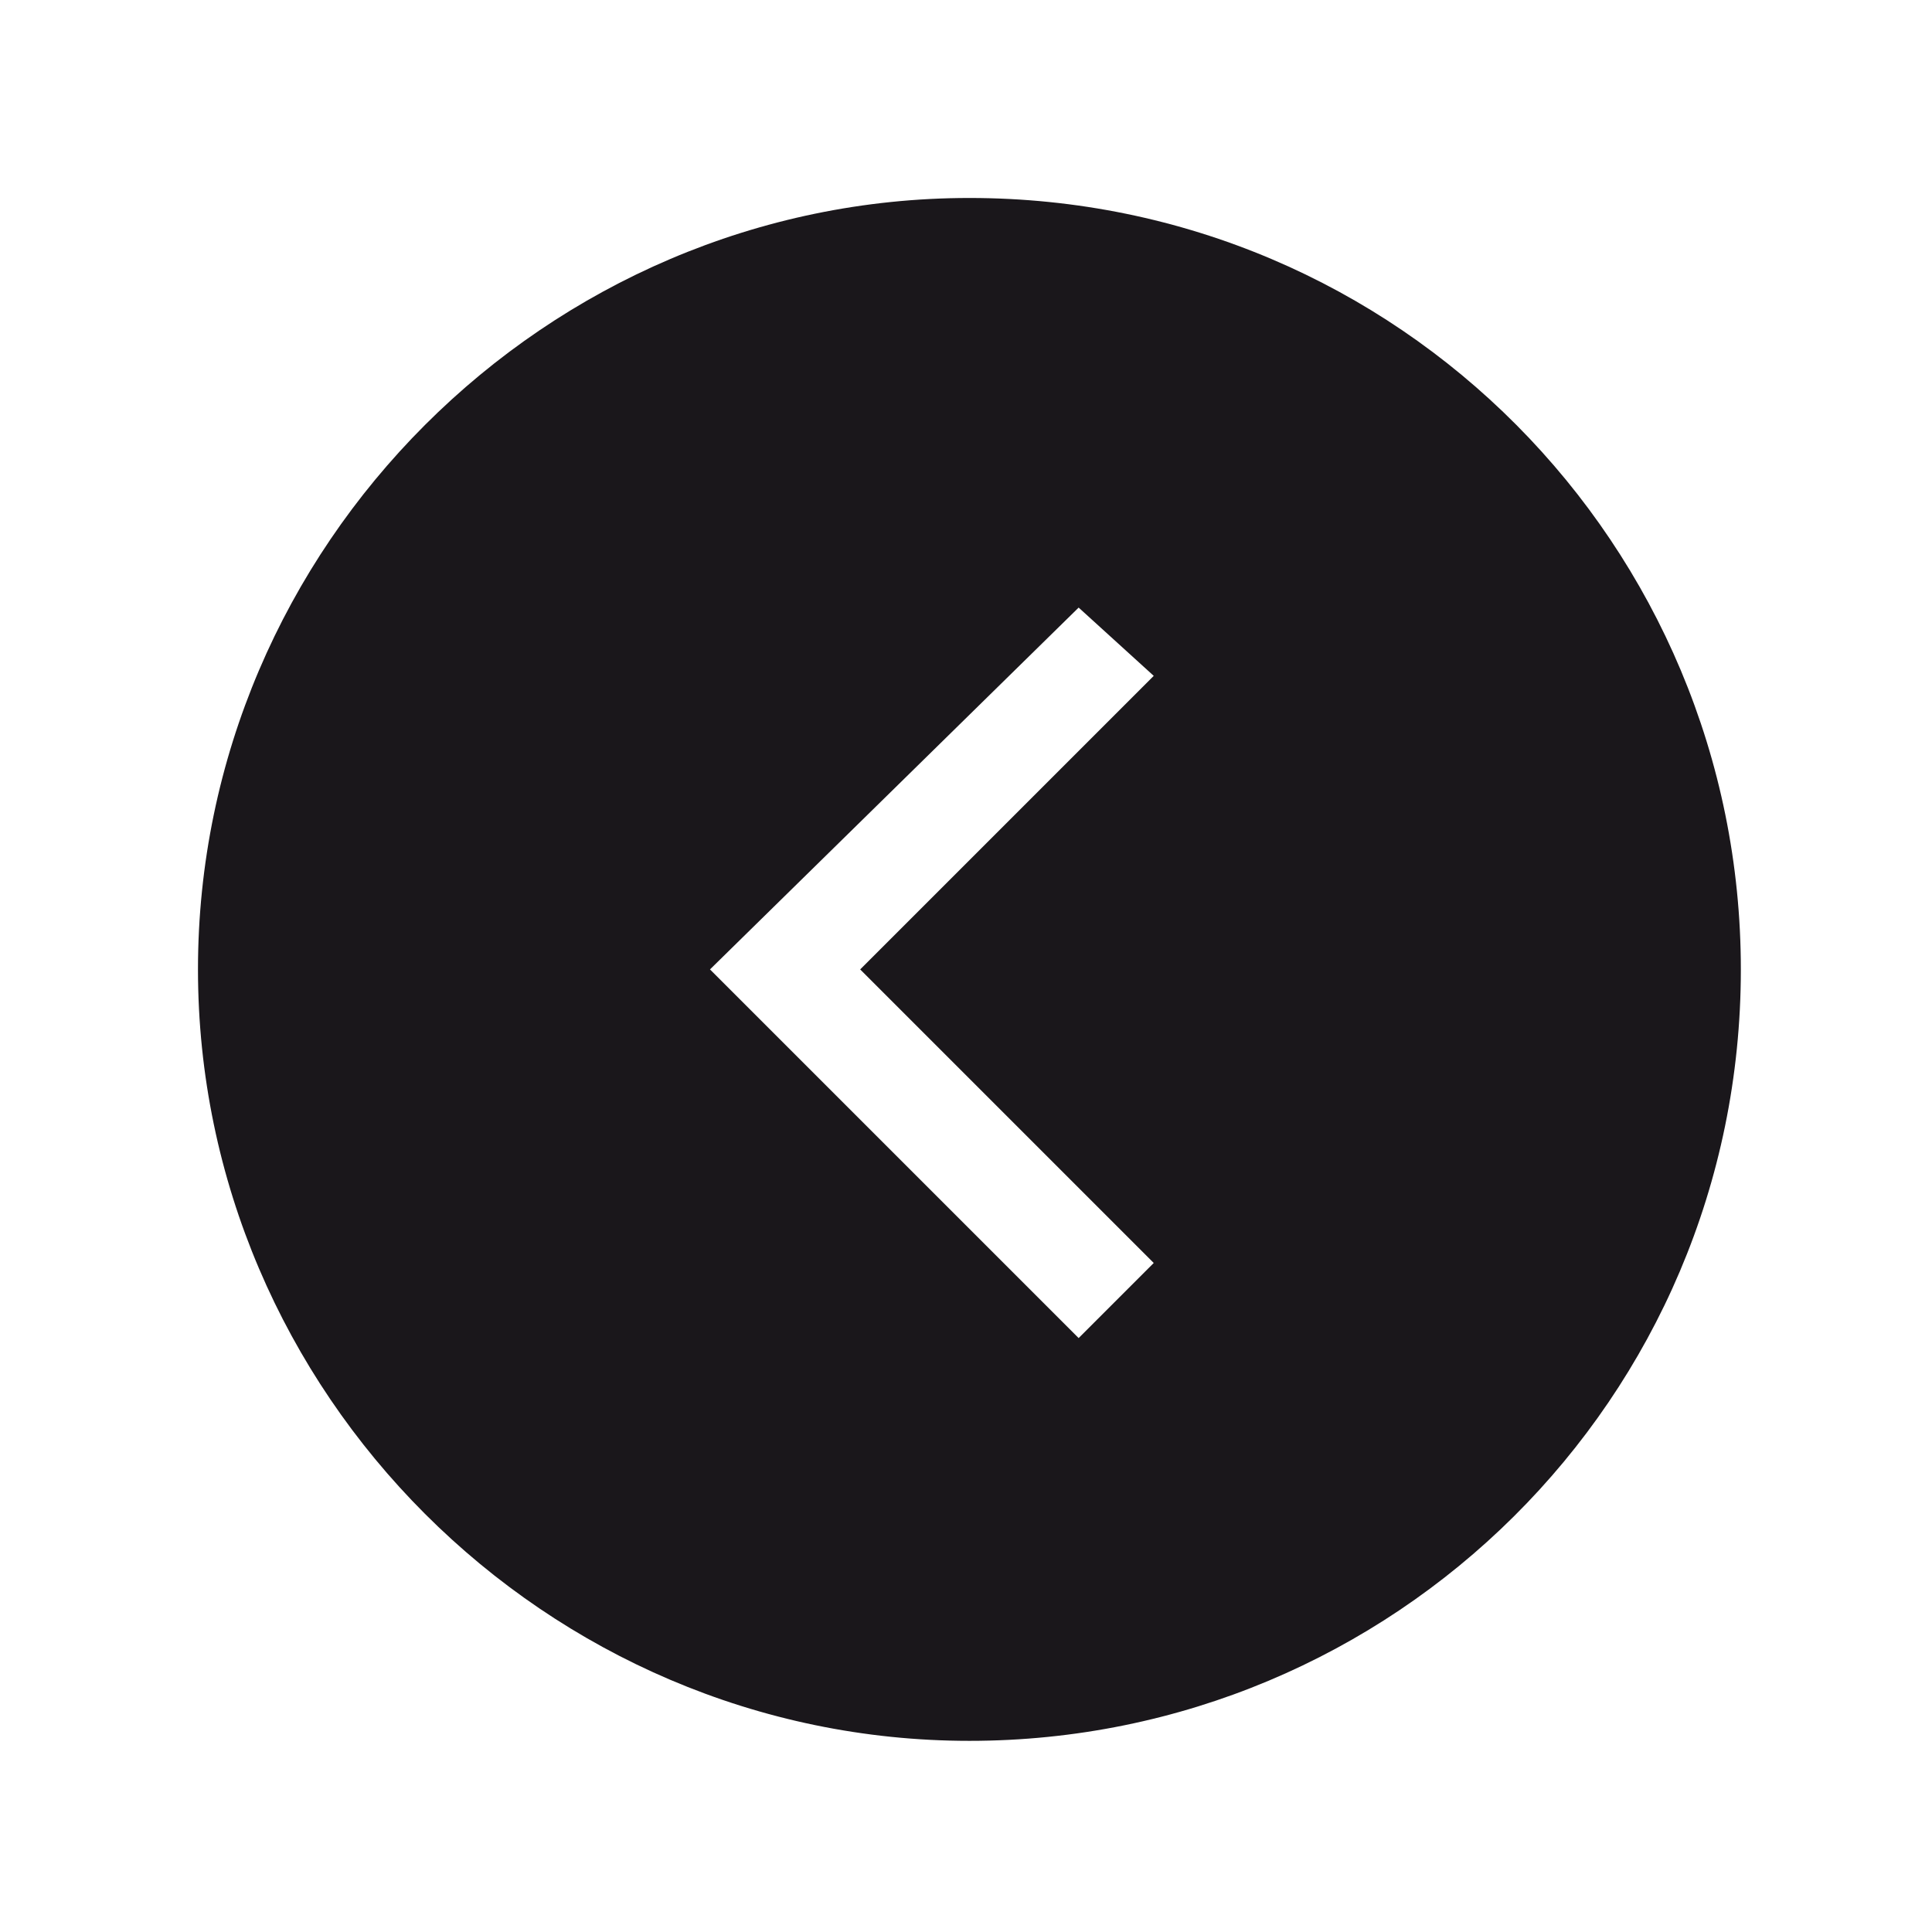 <svg xmlns="http://www.w3.org/2000/svg" viewBox="0 0 28.3 28.3"><style type="text/css">  
	.st0{fill:#1A171B;}
</style><path class="st0" d="M14.2 25.5c6.2 0 11.3-5 11.3-11.3 0-6.2-5-11.3-11.3-11.3C8 2.9 2.9 8 2.9 14.2S8 25.5 14.2 25.5zM15.8 8.9l1.1 1 -4.3 4.3 4.3 4.3 -1.1 1.1 -5.4-5.4L15.8 8.9z"/></svg>